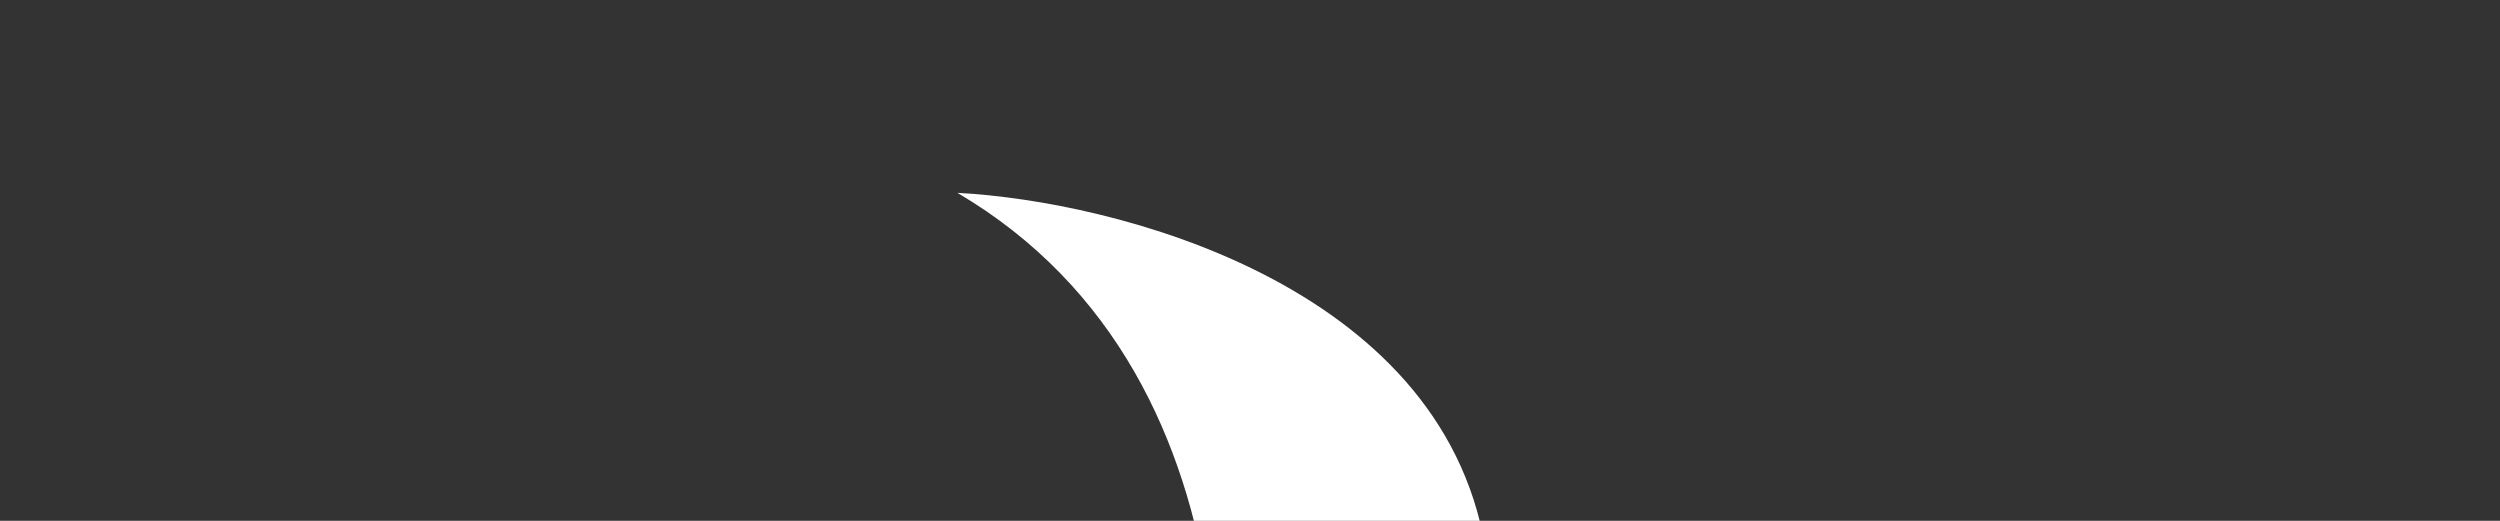 <?xml version="1.0" encoding="UTF-8"?> <svg xmlns="http://www.w3.org/2000/svg" width="96" height="20" viewBox="0 0 96 20" fill="none"><rect x="0" y="0" width="96" height="20" fill="#333333" stroke="none"/> <g clip-path="url(#clip0_1846_1371)"> <path d="M36.764 7.405C48.951 14.578 47.508 31.15 45.264 38.54L57.028 20.983C55.297 10.887 42.798 7.724 36.764 7.405Z" fill="white"></path> </g> <defs> <clipPath id="clip0_1846_1371"> <rect width="20" height="96" fill="white" transform="matrix(-4.37114e-08 1 1 4.37114e-08 0 0)"></rect> </clipPath> </defs> </svg> 